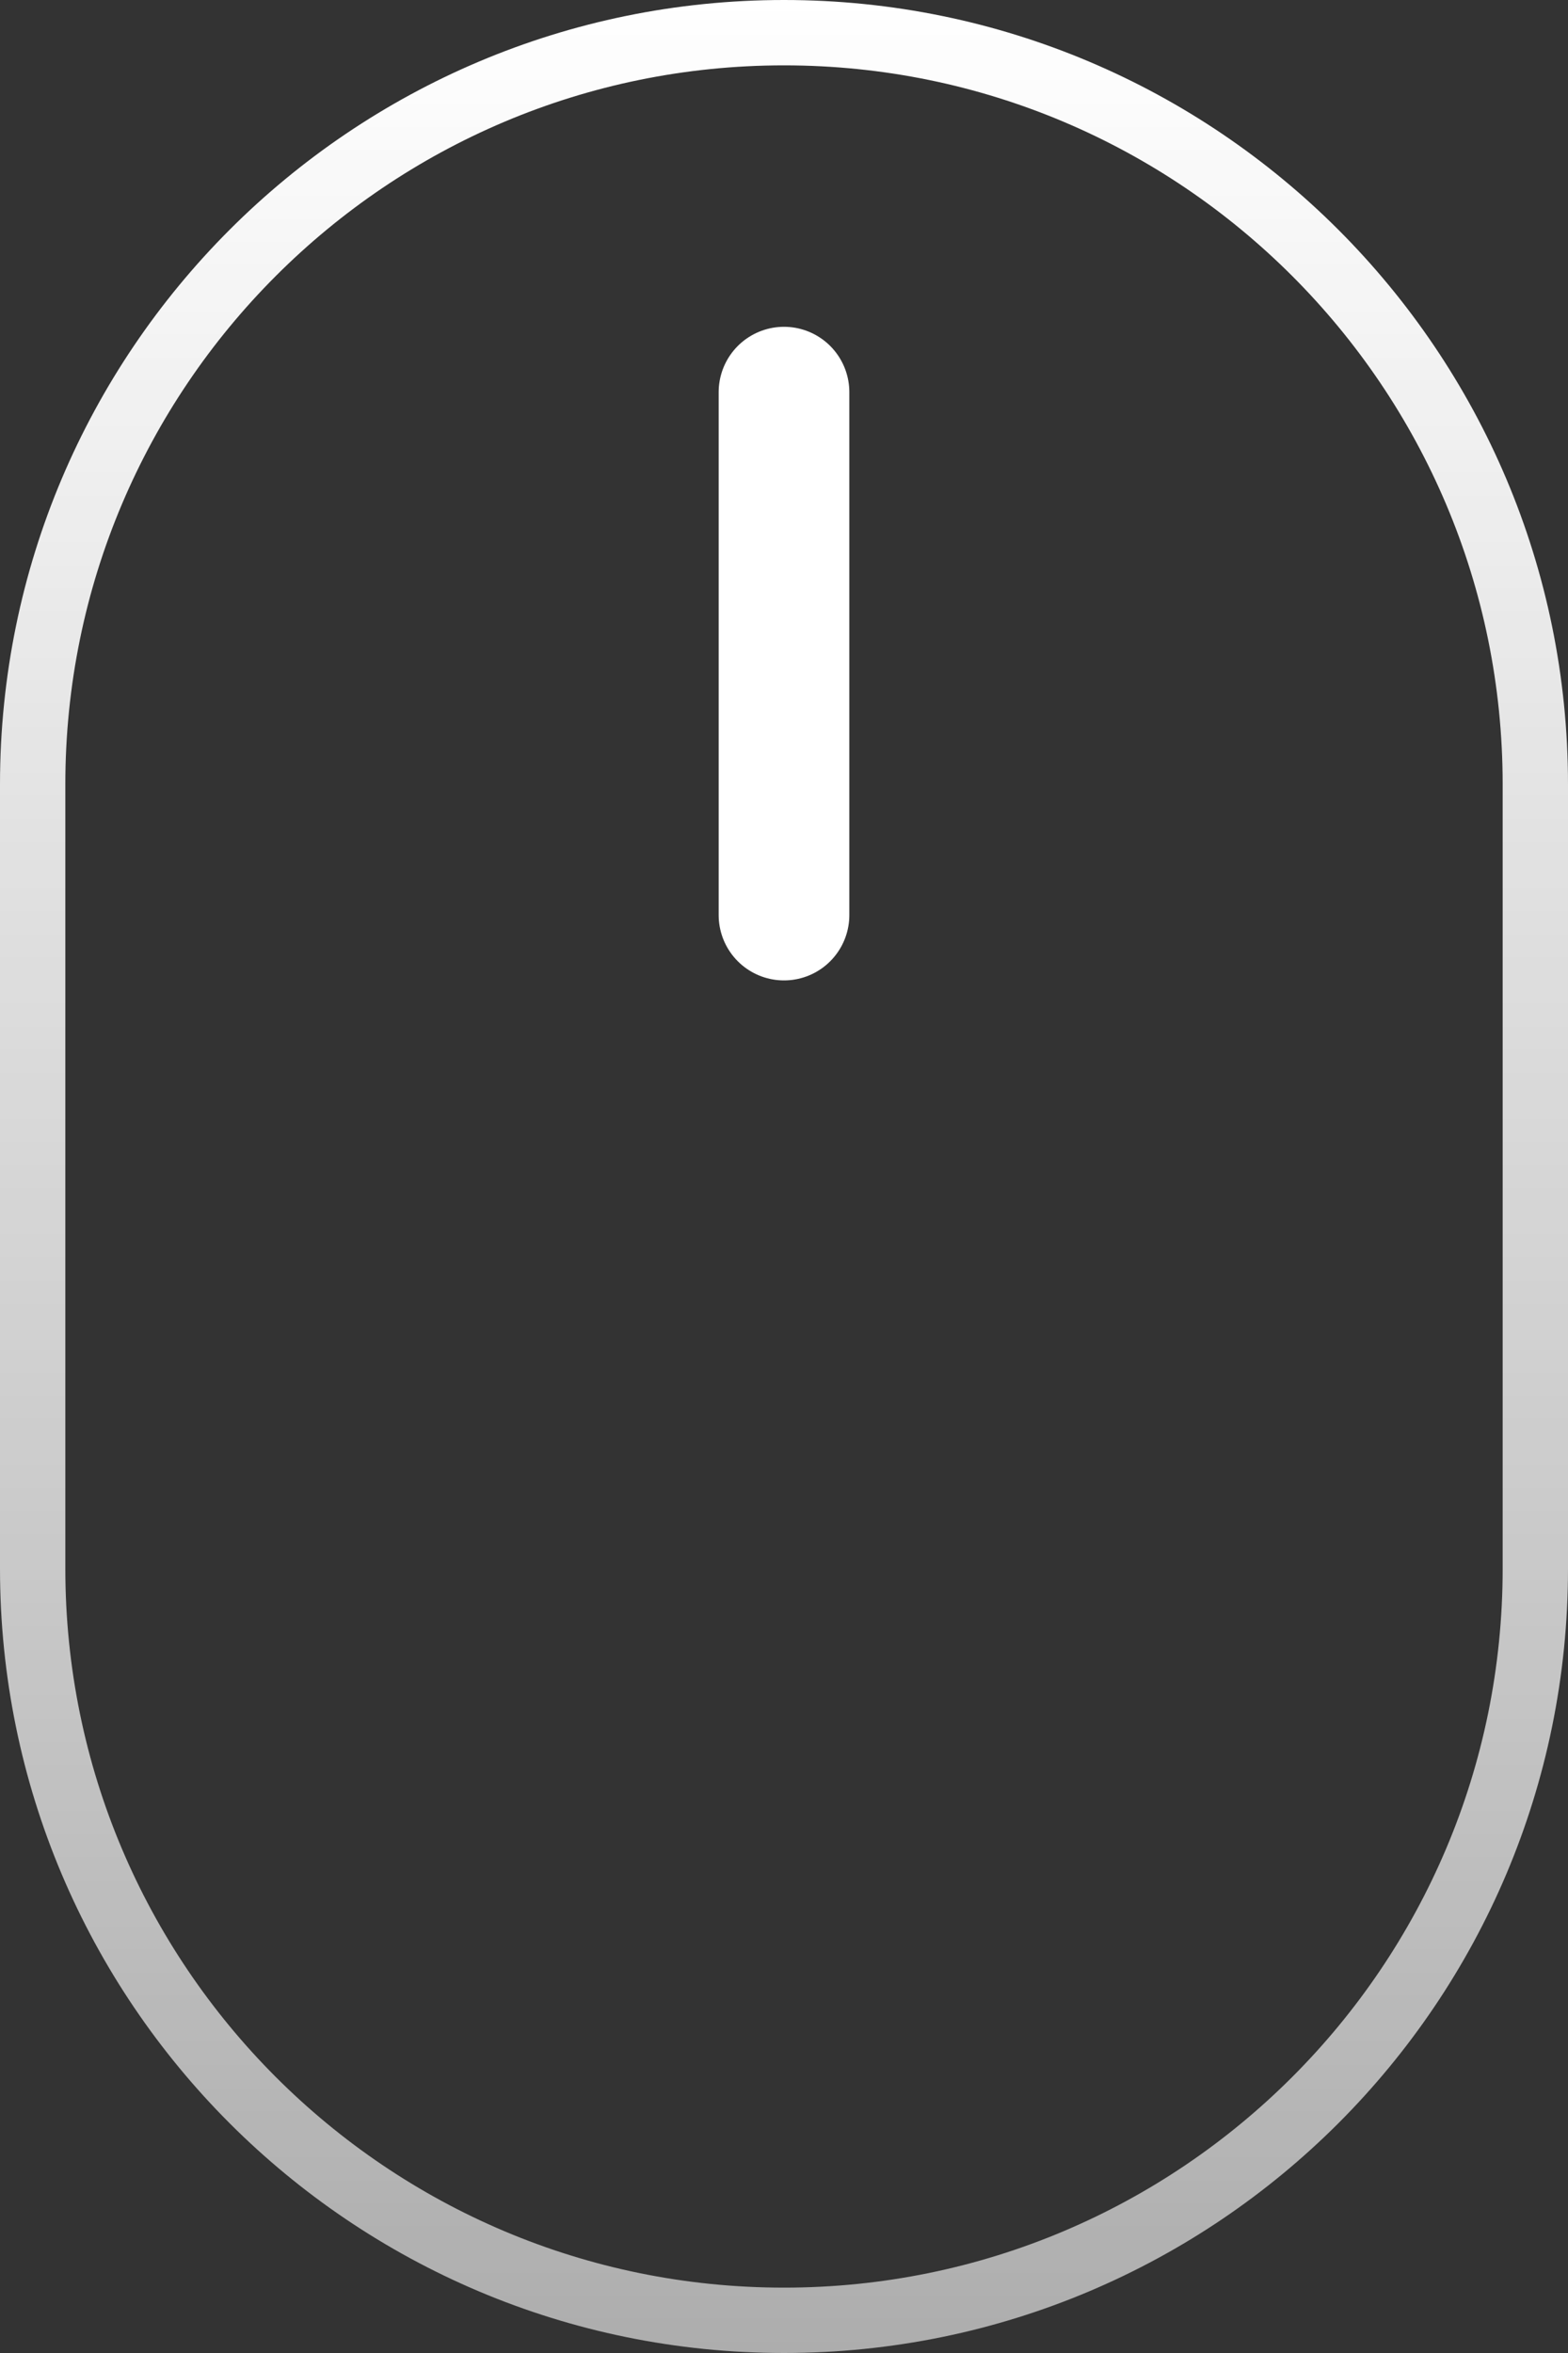 <svg id="3034:53799" viewBox="0 0 24 36" xmlns="http://www.w3.org/2000/svg" xmlns:xlink="http://www.w3.org/1999/xlink"><rect x="0" y="0" width="24" height="36" fill="#333333" stroke="none"/><g transform="matrix(1,0,0,1,0,0)"><g id="3034:53799" opacity="1" style="mix-blend-mode:normal"><g><defs><clipPath id="3034:53799_clipPath" x="-50%" y="-50%" width="200%" height="200%"><path d="M0,0h24v0v36v0h-24v0v-36z" fill="white" clip-rule="nonzero"></path></clipPath></defs><g clip-path="url(#3034:53799_clipPath)"><g transform="matrix(1,0,0,1,0,0)"><g id="3029:53796" opacity="1" style="mix-blend-mode:normal"><g><g><defs><clipPath id="3029:53796_stroke_clip_path" clipPathUnits="userSpaceOnUse"><path d="M12,0v0c6.627,0 12,5.373 12,12v12c0,6.627 -5.373,12 -12,12v0c-6.627,0 -12,-5.373 -12,-12v-12c0,-6.627 5.373,-12 12,-12z"></path></clipPath></defs><g style="mix-blend-mode:normal"><defs><linearGradient id="lq6bon1u5jg5rl97o6k" x1="12" y1="-1.102182167326651e-15" x2="12" y2="36" gradientUnits="userSpaceOnUse"><stop offset="0%" stop-opacity="1" stop-color="rgb(255, 255, 255)"></stop><stop offset="100%" stop-opacity="0.6" stop-color="rgb(255, 255, 255)"></stop></linearGradient></defs><g clip-path="url(#3029:53796_stroke_clip_path)"><path id="3029:53796_stroke_path" d="M12,0v0c6.627,0 12,5.373 12,12v12c0,6.627 -5.373,12 -12,12v0c-6.627,0 -12,-5.373 -12,-12v-12c0,-6.627 5.373,-12 12,-12z" fill="none" stroke="url(#lq6bon1u5jg5rl97o6k)" stroke-width="2" stroke-linecap="butt" stroke-linejoin="miter" stroke-dasharray="0 0"></path></g></g></g></g></g></g><g transform="matrix(1,0,0,1,12,6)"><g id="3029:53798" opacity="1" style="mix-blend-mode:normal"><g><g><g style="mix-blend-mode:NORMAL"><g><path id="3029:53798_stroke_path" d="M0,0v8" fill="none" stroke="rgb(255, 255, 255)" stroke-width="2" stroke-linecap="round" stroke-linejoin="miter" stroke-dasharray="0 0" stroke-opacity="1"></path></g></g></g></g></g></g></g></g></g></g><animateTransform href="#3029:53798" attributeName="transform" type="translate" values="0 0;0 6;0 0;0 0" dur="5s" repeatCount="indefinite" calcMode="spline" keyTimes="0;0.1;0.2;1" keySplines="0.5 0.35 0.15 1;0.5 0.35 0.15 1;0.5 0.35 0.15 1" additive="sum" fill="freeze"></animateTransform></svg>